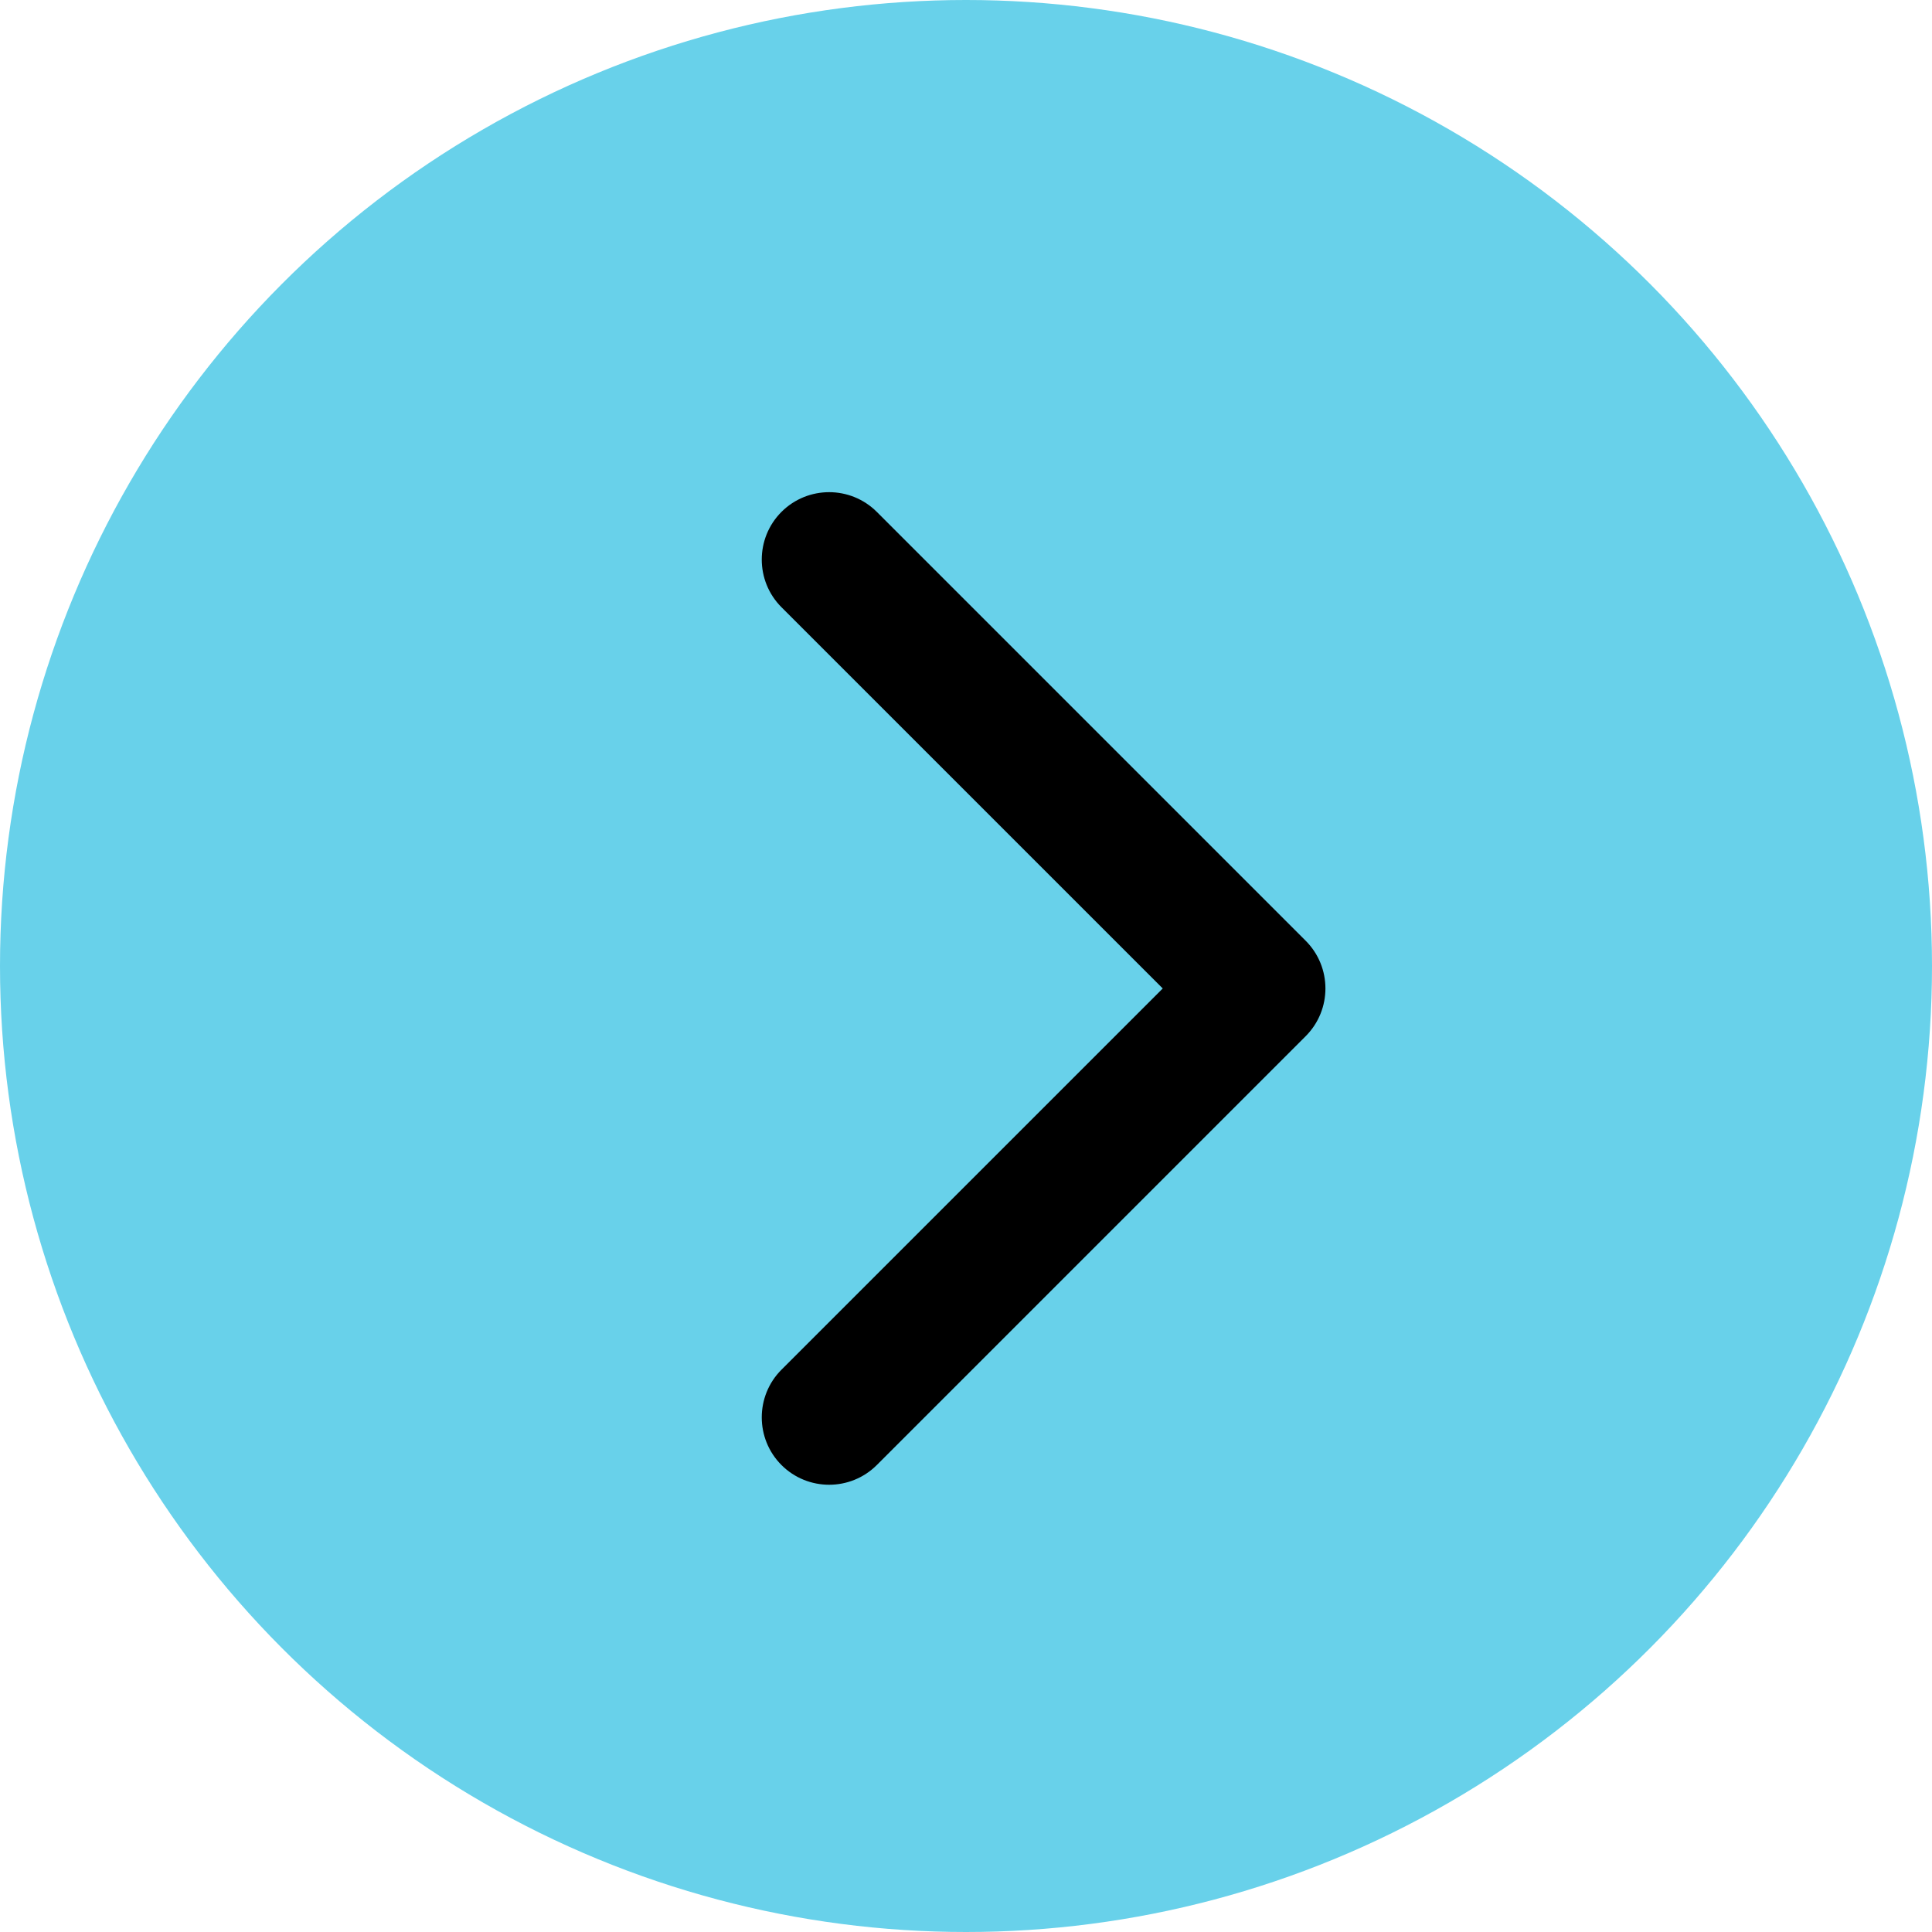 <?xml version="1.0" encoding="UTF-8"?> <svg xmlns="http://www.w3.org/2000/svg" width="43" height="43" viewBox="0 0 43 43" fill="none"> <circle r="21.5" transform="matrix(-1 0 0 1 21.5 21.5)" fill="#68D1EA"></circle> <path d="M29.061 20.939C29.646 21.525 29.646 22.475 29.061 23.061L19.515 32.607C18.929 33.192 17.979 33.192 17.393 32.607C16.808 32.021 16.808 31.071 17.393 30.485L25.879 22L17.393 13.515C16.808 12.929 16.808 11.979 17.393 11.393C17.979 10.808 18.929 10.808 19.515 11.393L29.061 20.939ZM27 20.5H28V23.5H27V20.5Z" fill="black"></path> </svg> 
